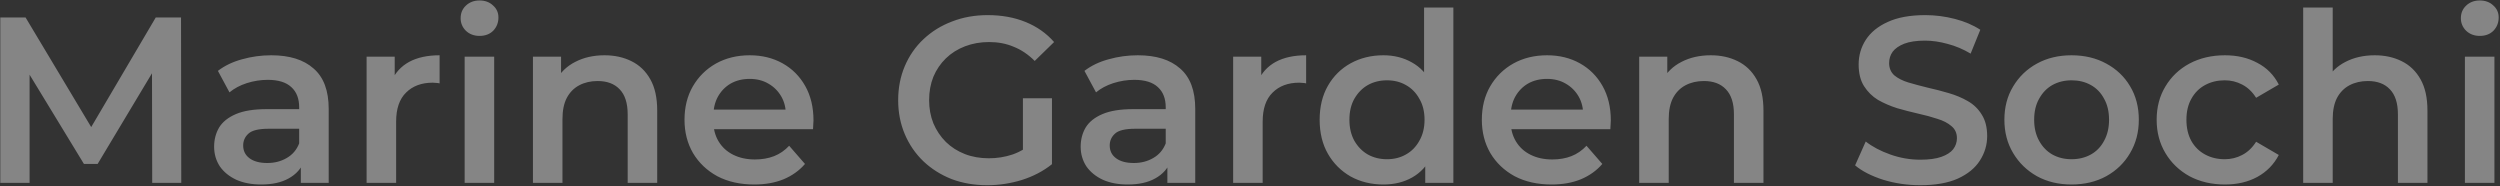 <svg width="1545" height="115" viewBox="0 0 1545 115" fill="none" xmlns="http://www.w3.org/2000/svg">
<rect x="0" y="0" width="1545" height="115" fill="#333333" stroke="none"/>
<path d="M0.186 113V10.8H15.808L60.484 85.406H52.308L96.254 10.8H111.876L112.022 113H94.064L93.918 38.978H97.714L60.338 101.32H51.87L13.91 38.978H18.29V113H0.186ZM185.909 113V97.232L184.887 93.874V66.28C184.887 60.927 183.281 56.79 180.069 53.87C176.857 50.853 171.991 49.344 165.469 49.344C161.089 49.344 156.758 50.025 152.475 51.388C148.29 52.751 144.737 54.649 141.817 57.082L134.663 43.796C138.849 40.584 143.813 38.199 149.555 36.642C155.395 34.987 161.43 34.16 167.659 34.16C178.95 34.16 187.661 36.885 193.793 42.336C200.023 47.689 203.137 56.011 203.137 67.302V113H185.909ZM161.381 114.022C155.541 114.022 150.431 113.049 146.051 111.102C141.671 109.058 138.265 106.284 135.831 102.78C133.495 99.179 132.327 95.139 132.327 90.662C132.327 86.282 133.349 82.34 135.393 78.836C137.535 75.332 140.99 72.558 145.759 70.514C150.529 68.47 156.855 67.448 164.739 67.448H187.369V79.566H166.053C159.824 79.566 155.639 80.588 153.497 82.632C151.356 84.579 150.285 87.012 150.285 89.932C150.285 93.241 151.599 95.869 154.227 97.816C156.855 99.763 160.505 100.736 165.177 100.736C169.655 100.736 173.645 99.714 177.149 97.67C180.751 95.626 183.33 92.609 184.887 88.618L187.953 99.568C186.201 104.143 183.038 107.695 178.463 110.226C173.986 112.757 168.292 114.022 161.381 114.022ZM226.559 113V35.036H243.933V56.498L241.889 50.22C244.225 44.964 247.875 40.973 252.839 38.248C257.9 35.523 264.178 34.16 271.673 34.16V51.534C270.894 51.339 270.164 51.242 269.483 51.242C268.802 51.145 268.12 51.096 267.439 51.096C260.528 51.096 255.029 53.14 250.941 57.228C246.853 61.219 244.809 67.205 244.809 75.186V113H226.559ZM287.155 113V35.036H305.405V113H287.155ZM296.353 22.188C292.946 22.188 290.123 21.117 287.885 18.976C285.743 16.835 284.673 14.255 284.673 11.238C284.673 8.123 285.743 5.544 287.885 3.5C290.123 1.359 292.946 0.288 296.353 0.288C299.759 0.288 302.533 1.31 304.675 3.354C306.913 5.301 308.033 7.783 308.033 10.8C308.033 14.012 306.962 16.737 304.821 18.976C302.679 21.117 299.857 22.188 296.353 22.188ZM373.596 34.16C379.825 34.16 385.373 35.377 390.24 37.81C395.204 40.243 399.097 43.991 401.92 49.052C404.742 54.016 406.154 60.44 406.154 68.324V113H387.904V70.66C387.904 63.749 386.249 58.591 382.94 55.184C379.728 51.777 375.202 50.074 369.362 50.074C365.079 50.074 361.283 50.95 357.974 52.702C354.664 54.454 352.085 57.082 350.236 60.586C348.484 63.993 347.608 68.324 347.608 73.58V113H329.358V35.036H346.732V56.06L343.666 49.636C346.391 44.672 350.333 40.876 355.492 38.248C360.748 35.523 366.782 34.16 373.596 34.16ZM466.094 114.022C457.431 114.022 449.839 112.319 443.318 108.912C436.894 105.408 431.881 100.639 428.28 94.604C424.776 88.569 423.024 81.707 423.024 74.018C423.024 66.231 424.727 59.369 428.134 53.432C431.638 47.397 436.407 42.677 442.442 39.27C448.574 35.863 455.533 34.16 463.32 34.16C470.912 34.16 477.676 35.815 483.614 39.124C489.551 42.433 494.223 47.105 497.63 53.14C501.036 59.175 502.74 66.28 502.74 74.456C502.74 75.235 502.691 76.111 502.594 77.084C502.594 78.057 502.545 78.982 502.448 79.858H437.478V67.74H492.812L485.658 71.536C485.755 67.059 484.83 63.117 482.884 59.71C480.937 56.303 478.26 53.627 474.854 51.68C471.544 49.733 467.7 48.76 463.32 48.76C458.842 48.76 454.9 49.733 451.494 51.68C448.184 53.627 445.556 56.352 443.61 59.856C441.76 63.263 440.836 67.302 440.836 71.974V74.894C440.836 79.566 441.906 83.703 444.048 87.304C446.189 90.905 449.206 93.679 453.1 95.626C456.993 97.573 461.47 98.546 466.532 98.546C470.912 98.546 474.854 97.865 478.358 96.502C481.862 95.139 484.976 92.998 487.702 90.078L497.484 101.32C493.98 105.408 489.551 108.571 484.198 110.81C478.942 112.951 472.907 114.022 466.094 114.022ZM610.113 114.46C602.132 114.46 594.783 113.195 588.067 110.664C581.449 108.036 575.657 104.386 570.693 99.714C565.729 94.945 561.885 89.348 559.159 82.924C556.434 76.5 555.071 69.492 555.071 61.9C555.071 54.308 556.434 47.3 559.159 40.876C561.885 34.452 565.729 28.904 570.693 24.232C575.755 19.463 581.643 15.813 588.359 13.282C595.075 10.654 602.424 9.34 610.405 9.34C619.068 9.34 626.855 10.751 633.765 13.574C640.773 16.397 646.662 20.533 651.431 25.984L639.459 37.664C635.469 33.673 631.137 30.753 626.465 28.904C621.891 26.957 616.829 25.984 611.281 25.984C605.928 25.984 600.964 26.86 596.389 28.612C591.815 30.364 587.873 32.846 584.563 36.058C581.254 39.27 578.675 43.066 576.825 47.446C575.073 51.826 574.197 56.644 574.197 61.9C574.197 67.059 575.073 71.828 576.825 76.208C578.675 80.588 581.254 84.433 584.563 87.742C587.873 90.954 591.766 93.436 596.243 95.188C600.721 96.94 605.685 97.816 611.135 97.816C616.197 97.816 621.063 97.037 625.735 95.48C630.505 93.825 635.031 91.1 639.313 87.304L650.117 101.466C644.764 105.749 638.535 109.009 631.429 111.248C624.421 113.389 617.316 114.46 610.113 114.46ZM632.159 98.984V60.732H650.117V101.466L632.159 98.984ZM721.433 113V97.232L720.411 93.874V66.28C720.411 60.927 718.805 56.79 715.593 53.87C712.381 50.853 707.514 49.344 700.993 49.344C696.613 49.344 692.281 50.025 687.999 51.388C683.813 52.751 680.261 54.649 677.341 57.082L670.187 43.796C674.372 40.584 679.336 38.199 685.079 36.642C690.919 34.987 696.953 34.16 703.183 34.16C714.473 34.16 723.185 36.885 729.317 42.336C735.546 47.689 738.661 56.011 738.661 67.302V113H721.433ZM696.905 114.022C691.065 114.022 685.955 113.049 681.575 111.102C677.195 109.058 673.788 106.284 671.355 102.78C669.019 99.179 667.851 95.139 667.851 90.662C667.851 86.282 668.873 82.34 670.917 78.836C673.058 75.332 676.513 72.558 681.283 70.514C686.052 68.47 692.379 67.448 700.263 67.448H722.893V79.566H701.577C695.347 79.566 691.162 80.588 689.021 82.632C686.879 84.579 685.809 87.012 685.809 89.932C685.809 93.241 687.123 95.869 689.751 97.816C692.379 99.763 696.029 100.736 700.701 100.736C705.178 100.736 709.169 99.714 712.673 97.67C716.274 95.626 718.853 92.609 720.411 88.618L723.477 99.568C721.725 104.143 718.561 107.695 713.987 110.226C709.509 112.757 703.815 114.022 696.905 114.022ZM762.082 113V35.036H779.456V56.498L777.412 50.22C779.748 44.964 783.398 40.973 788.362 38.248C793.424 35.523 799.702 34.16 807.196 34.16V51.534C806.418 51.339 805.688 51.242 805.006 51.242C804.325 51.145 803.644 51.096 802.962 51.096C796.052 51.096 790.552 53.14 786.464 57.228C782.376 61.219 780.332 67.205 780.332 75.186V113H762.082ZM854.961 114.022C847.466 114.022 840.702 112.367 834.667 109.058C828.73 105.651 824.058 100.979 820.651 95.042C817.244 89.105 815.541 82.097 815.541 74.018C815.541 65.939 817.244 58.931 820.651 52.994C824.058 47.057 828.73 42.433 834.667 39.124C840.702 35.815 847.466 34.16 854.961 34.16C861.483 34.16 867.323 35.62 872.481 38.54C877.64 41.363 881.728 45.694 884.745 51.534C887.763 57.374 889.271 64.869 889.271 74.018C889.271 83.07 887.811 90.565 884.891 96.502C881.971 102.342 877.932 106.722 872.773 109.642C867.614 112.562 861.677 114.022 854.961 114.022ZM857.151 98.4C861.531 98.4 865.425 97.427 868.831 95.48C872.335 93.533 875.109 90.711 877.153 87.012C879.295 83.313 880.365 78.982 880.365 74.018C880.365 68.957 879.295 64.625 877.153 61.024C875.109 57.325 872.335 54.503 868.831 52.556C865.425 50.609 861.531 49.636 857.151 49.636C852.771 49.636 848.829 50.609 845.325 52.556C841.918 54.503 839.144 57.325 837.003 61.024C834.959 64.625 833.937 68.957 833.937 74.018C833.937 78.982 834.959 83.313 837.003 87.012C839.144 90.711 841.918 93.533 845.325 95.48C848.829 97.427 852.771 98.4 857.151 98.4ZM880.803 113V94.604L881.533 73.872L880.073 53.14V4.668H898.177V113H880.803ZM958.844 114.022C950.181 114.022 942.589 112.319 936.068 108.912C929.644 105.408 924.631 100.639 921.03 94.604C917.526 88.569 915.774 81.707 915.774 74.018C915.774 66.231 917.477 59.369 920.884 53.432C924.388 47.397 929.157 42.677 935.192 39.27C941.324 35.863 948.283 34.16 956.07 34.16C963.662 34.16 970.426 35.815 976.364 39.124C982.301 42.433 986.973 47.105 990.38 53.14C993.786 59.175 995.49 66.28 995.49 74.456C995.49 75.235 995.441 76.111 995.344 77.084C995.344 78.057 995.295 78.982 995.198 79.858H930.228V67.74H985.562L978.408 71.536C978.505 67.059 977.58 63.117 975.634 59.71C973.687 56.303 971.01 53.627 967.604 51.68C964.294 49.733 960.45 48.76 956.07 48.76C951.592 48.76 947.65 49.733 944.244 51.68C940.934 53.627 938.306 56.352 936.36 59.856C934.51 63.263 933.586 67.302 933.586 71.974V74.894C933.586 79.566 934.656 83.703 936.798 87.304C938.939 90.905 941.956 93.679 945.85 95.626C949.743 97.573 954.22 98.546 959.282 98.546C963.662 98.546 967.604 97.865 971.108 96.502C974.612 95.139 977.726 92.998 980.452 90.078L990.234 101.32C986.73 105.408 982.301 108.571 976.948 110.81C971.692 112.951 965.657 114.022 958.844 114.022ZM1057.26 34.16C1063.49 34.16 1069.04 35.377 1073.9 37.81C1078.87 40.243 1082.76 43.991 1085.58 49.052C1088.4 54.016 1089.82 60.44 1089.82 68.324V113H1071.57V70.66C1071.57 63.749 1069.91 58.591 1066.6 55.184C1063.39 51.777 1058.86 50.074 1053.02 50.074C1048.74 50.074 1044.95 50.95 1041.64 52.702C1038.33 54.454 1035.75 57.082 1033.9 60.586C1032.15 63.993 1031.27 68.324 1031.27 73.58V113H1013.02V35.036H1030.39V56.06L1027.33 49.636C1030.05 44.672 1034 40.876 1039.15 38.248C1044.41 35.523 1050.44 34.16 1057.26 34.16ZM1186.75 114.46C1178.77 114.46 1171.13 113.341 1163.83 111.102C1156.53 108.766 1150.74 105.797 1146.45 102.196L1153.02 87.45C1157.11 90.662 1162.17 93.339 1168.21 95.48C1174.24 97.621 1180.42 98.692 1186.75 98.692C1192.1 98.692 1196.44 98.108 1199.74 96.94C1203.05 95.772 1205.49 94.215 1207.04 92.268C1208.6 90.224 1209.38 87.937 1209.38 85.406C1209.38 82.291 1208.26 79.809 1206.02 77.96C1203.78 76.013 1200.86 74.505 1197.26 73.434C1193.76 72.266 1189.82 71.195 1185.44 70.222C1181.15 69.249 1176.82 68.129 1172.44 66.864C1168.16 65.501 1164.22 63.798 1160.62 61.754C1157.11 59.613 1154.24 56.79 1152 53.286C1149.76 49.782 1148.64 45.305 1148.64 39.854C1148.64 34.306 1150.1 29.245 1153.02 24.67C1156.04 19.998 1160.57 16.299 1166.6 13.574C1172.73 10.751 1180.47 9.34 1189.82 9.34C1195.95 9.34 1202.03 10.119 1208.07 11.676C1214.1 13.233 1219.36 15.472 1223.83 18.392L1217.85 33.138C1213.27 30.413 1208.55 28.417 1203.69 27.152C1198.82 25.789 1194.15 25.108 1189.67 25.108C1184.41 25.108 1180.13 25.741 1176.82 27.006C1173.61 28.271 1171.23 29.926 1169.67 31.97C1168.21 34.014 1167.48 36.35 1167.48 38.978C1167.48 42.093 1168.55 44.623 1170.69 46.57C1172.93 48.419 1175.8 49.879 1179.3 50.95C1182.91 52.021 1186.9 53.091 1191.28 54.162C1195.66 55.135 1199.99 56.255 1204.27 57.52C1208.65 58.785 1212.59 60.44 1216.1 62.484C1219.7 64.528 1222.57 67.302 1224.71 70.806C1226.95 74.31 1228.07 78.739 1228.07 84.092C1228.07 89.543 1226.56 94.604 1223.54 99.276C1220.62 103.851 1216.1 107.549 1209.96 110.372C1203.83 113.097 1196.09 114.46 1186.75 114.46ZM1280.18 114.022C1272.2 114.022 1265.09 112.319 1258.86 108.912C1252.63 105.408 1247.72 100.639 1244.12 94.604C1240.51 88.569 1238.71 81.707 1238.71 74.018C1238.71 66.231 1240.51 59.369 1244.12 53.432C1247.72 47.397 1252.63 42.677 1258.86 39.27C1265.09 35.863 1272.2 34.16 1280.18 34.16C1288.26 34.16 1295.41 35.863 1301.64 39.27C1307.97 42.677 1312.88 47.349 1316.39 53.286C1319.99 59.223 1321.79 66.134 1321.79 74.018C1321.79 81.707 1319.99 88.569 1316.39 94.604C1312.88 100.639 1307.97 105.408 1301.64 108.912C1295.41 112.319 1288.26 114.022 1280.18 114.022ZM1280.18 98.4C1284.65 98.4 1288.65 97.427 1292.15 95.48C1295.65 93.533 1298.38 90.711 1300.33 87.012C1302.37 83.313 1303.39 78.982 1303.39 74.018C1303.39 68.957 1302.37 64.625 1300.33 61.024C1298.38 57.325 1295.65 54.503 1292.15 52.556C1288.65 50.609 1284.7 49.636 1280.32 49.636C1275.85 49.636 1271.86 50.609 1268.35 52.556C1264.94 54.503 1262.22 57.325 1260.18 61.024C1258.13 64.625 1257.11 68.957 1257.11 74.018C1257.11 78.982 1258.13 83.313 1260.18 87.012C1262.22 90.711 1264.94 93.533 1268.35 95.48C1271.86 97.427 1275.8 98.4 1280.18 98.4ZM1375.01 114.022C1366.83 114.022 1359.53 112.319 1353.11 108.912C1346.78 105.408 1341.82 100.639 1338.22 94.604C1334.62 88.569 1332.81 81.707 1332.81 74.018C1332.81 66.231 1334.62 59.369 1338.22 53.432C1341.82 47.397 1346.78 42.677 1353.11 39.27C1359.53 35.863 1366.83 34.16 1375.01 34.16C1382.6 34.16 1389.27 35.717 1395.01 38.832C1400.85 41.849 1405.28 46.327 1408.3 52.264L1394.28 60.44C1391.94 56.741 1389.07 54.016 1385.67 52.264C1382.36 50.512 1378.76 49.636 1374.86 49.636C1370.39 49.636 1366.35 50.609 1362.74 52.556C1359.14 54.503 1356.32 57.325 1354.28 61.024C1352.23 64.625 1351.21 68.957 1351.21 74.018C1351.21 79.079 1352.23 83.459 1354.28 87.158C1356.32 90.759 1359.14 93.533 1362.74 95.48C1366.35 97.427 1370.39 98.4 1374.86 98.4C1378.76 98.4 1382.36 97.524 1385.67 95.772C1389.07 94.02 1391.94 91.295 1394.28 87.596L1408.3 95.772C1405.28 101.612 1400.85 106.138 1395.01 109.35C1389.27 112.465 1382.6 114.022 1375.01 114.022ZM1467.6 34.16C1473.83 34.16 1479.38 35.377 1484.24 37.81C1489.21 40.243 1493.1 43.991 1495.92 49.052C1498.74 54.016 1500.16 60.44 1500.16 68.324V113H1481.91V70.66C1481.91 63.749 1480.25 58.591 1476.94 55.184C1473.73 51.777 1469.2 50.074 1463.36 50.074C1459.08 50.074 1455.29 50.95 1451.98 52.702C1448.67 54.454 1446.09 57.082 1444.24 60.586C1442.49 63.993 1441.61 68.324 1441.61 73.58V113H1423.36V4.668H1441.61V56.06L1437.67 49.636C1440.39 44.672 1444.34 40.876 1449.49 38.248C1454.75 35.523 1460.78 34.16 1467.6 34.16ZM1523.31 113V35.036H1541.56V113H1523.31ZM1532.5 22.188C1529.1 22.188 1526.28 21.117 1524.04 18.976C1521.9 16.835 1520.82 14.255 1520.82 11.238C1520.82 8.123 1521.9 5.544 1524.04 3.5C1526.28 1.359 1529.1 0.288 1532.5 0.288C1535.91 0.288 1538.69 1.31 1540.83 3.354C1543.07 5.301 1544.18 7.783 1544.18 10.8C1544.18 14.012 1543.11 16.737 1540.97 18.976C1538.83 21.117 1536.01 22.188 1532.5 22.188Z" fill="white" fill-opacity="0.4"/>
</svg>
